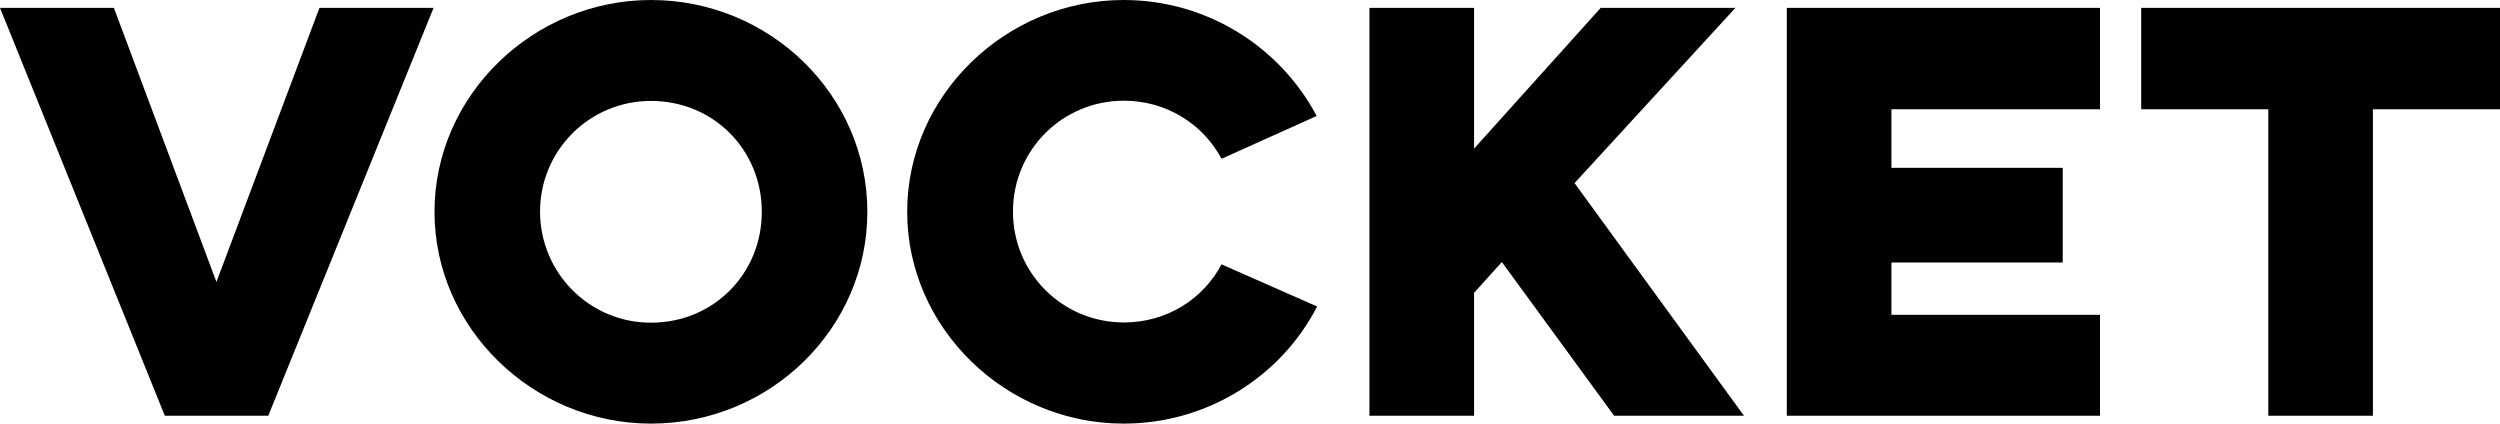 <?xml version="1.0" encoding="utf-8"?>
<!-- Generator: Adobe Illustrator 24.0.1, SVG Export Plug-In . SVG Version: 6.00 Build 0)  -->
<svg version="1.1" id="Layer_1" xmlns="http://www.w3.org/2000/svg" xmlns:xlink="http://www.w3.org/1999/xlink" x="0px" y="0px"
	 viewBox="0 0 1080 183" style="enable-background:new 0 0 1080 183;" xml:space="preserve">
<style type="text/css">
	.st0{fill:#010101;}
</style>
<g>
	<polygon class="st0" points="71.2,179.6 0,3.4 49.2,3.4 93.5,121.8 138,3.4 187.3,3.4 115.9,179.6 	"/>
	<path class="st0" d="M281.2,0c51.5,0,93.5,41.1,93.5,91.5c0,50.4-42,91.5-93.5,91.5c-50.8,0-93.5-41.1-93.5-91.5
		C187.7,41.1,230.4,0,281.2,0 M281.2,139.4c27.1,0,47.9-21.2,47.9-47.9c0-26.7-20.8-47.9-47.9-47.9c-26.4,0-47.9,21.2-47.9,47.9
		C233.4,118.1,254.8,139.4,281.2,139.4"/>
	<path class="st0" d="M569,132.4c-15.4,30-47.2,50.6-83.6,50.6c-50.8,0-93.5-41.1-93.5-91.5c0-50.4,42.7-91.5,93.5-91.5
		c36.4,0,67.8,20.6,83.4,50.1l-41.1,18.5c-7.9-14.9-23.7-25.1-42.2-25.1c-26.4,0-47.9,21.2-47.9,47.9c0,26.7,21.5,47.9,47.9,47.9
		c18.7,0,34.3-10.2,42.2-25.1L569,132.4z"/>
	<polygon class="st0" points="591.6,3.4 636.8,3.4 636.8,64.2 691.5,3.4 749.7,3.4 680.2,79.1 753.4,179.6 697.3,179.6 648.8,113.2 
		636.8,126.5 636.8,179.6 591.6,179.6 	"/>
	<polygon class="st0" points="771.9,3.4 907.2,3.4 907.2,47.2 817.1,47.2 817.1,72.5 891.1,72.5 891.1,113.4 817.1,113.4 817.1,136 
		907.2,136 907.2,179.6 771.9,179.6 	"/>
	<polygon class="st0" points="925,3.4 1080,3.4 1080,47.2 1025.1,47.2 1025.1,179.6 979.9,179.6 979.9,47.2 925,47.2 	"/>
</g>
</svg>
